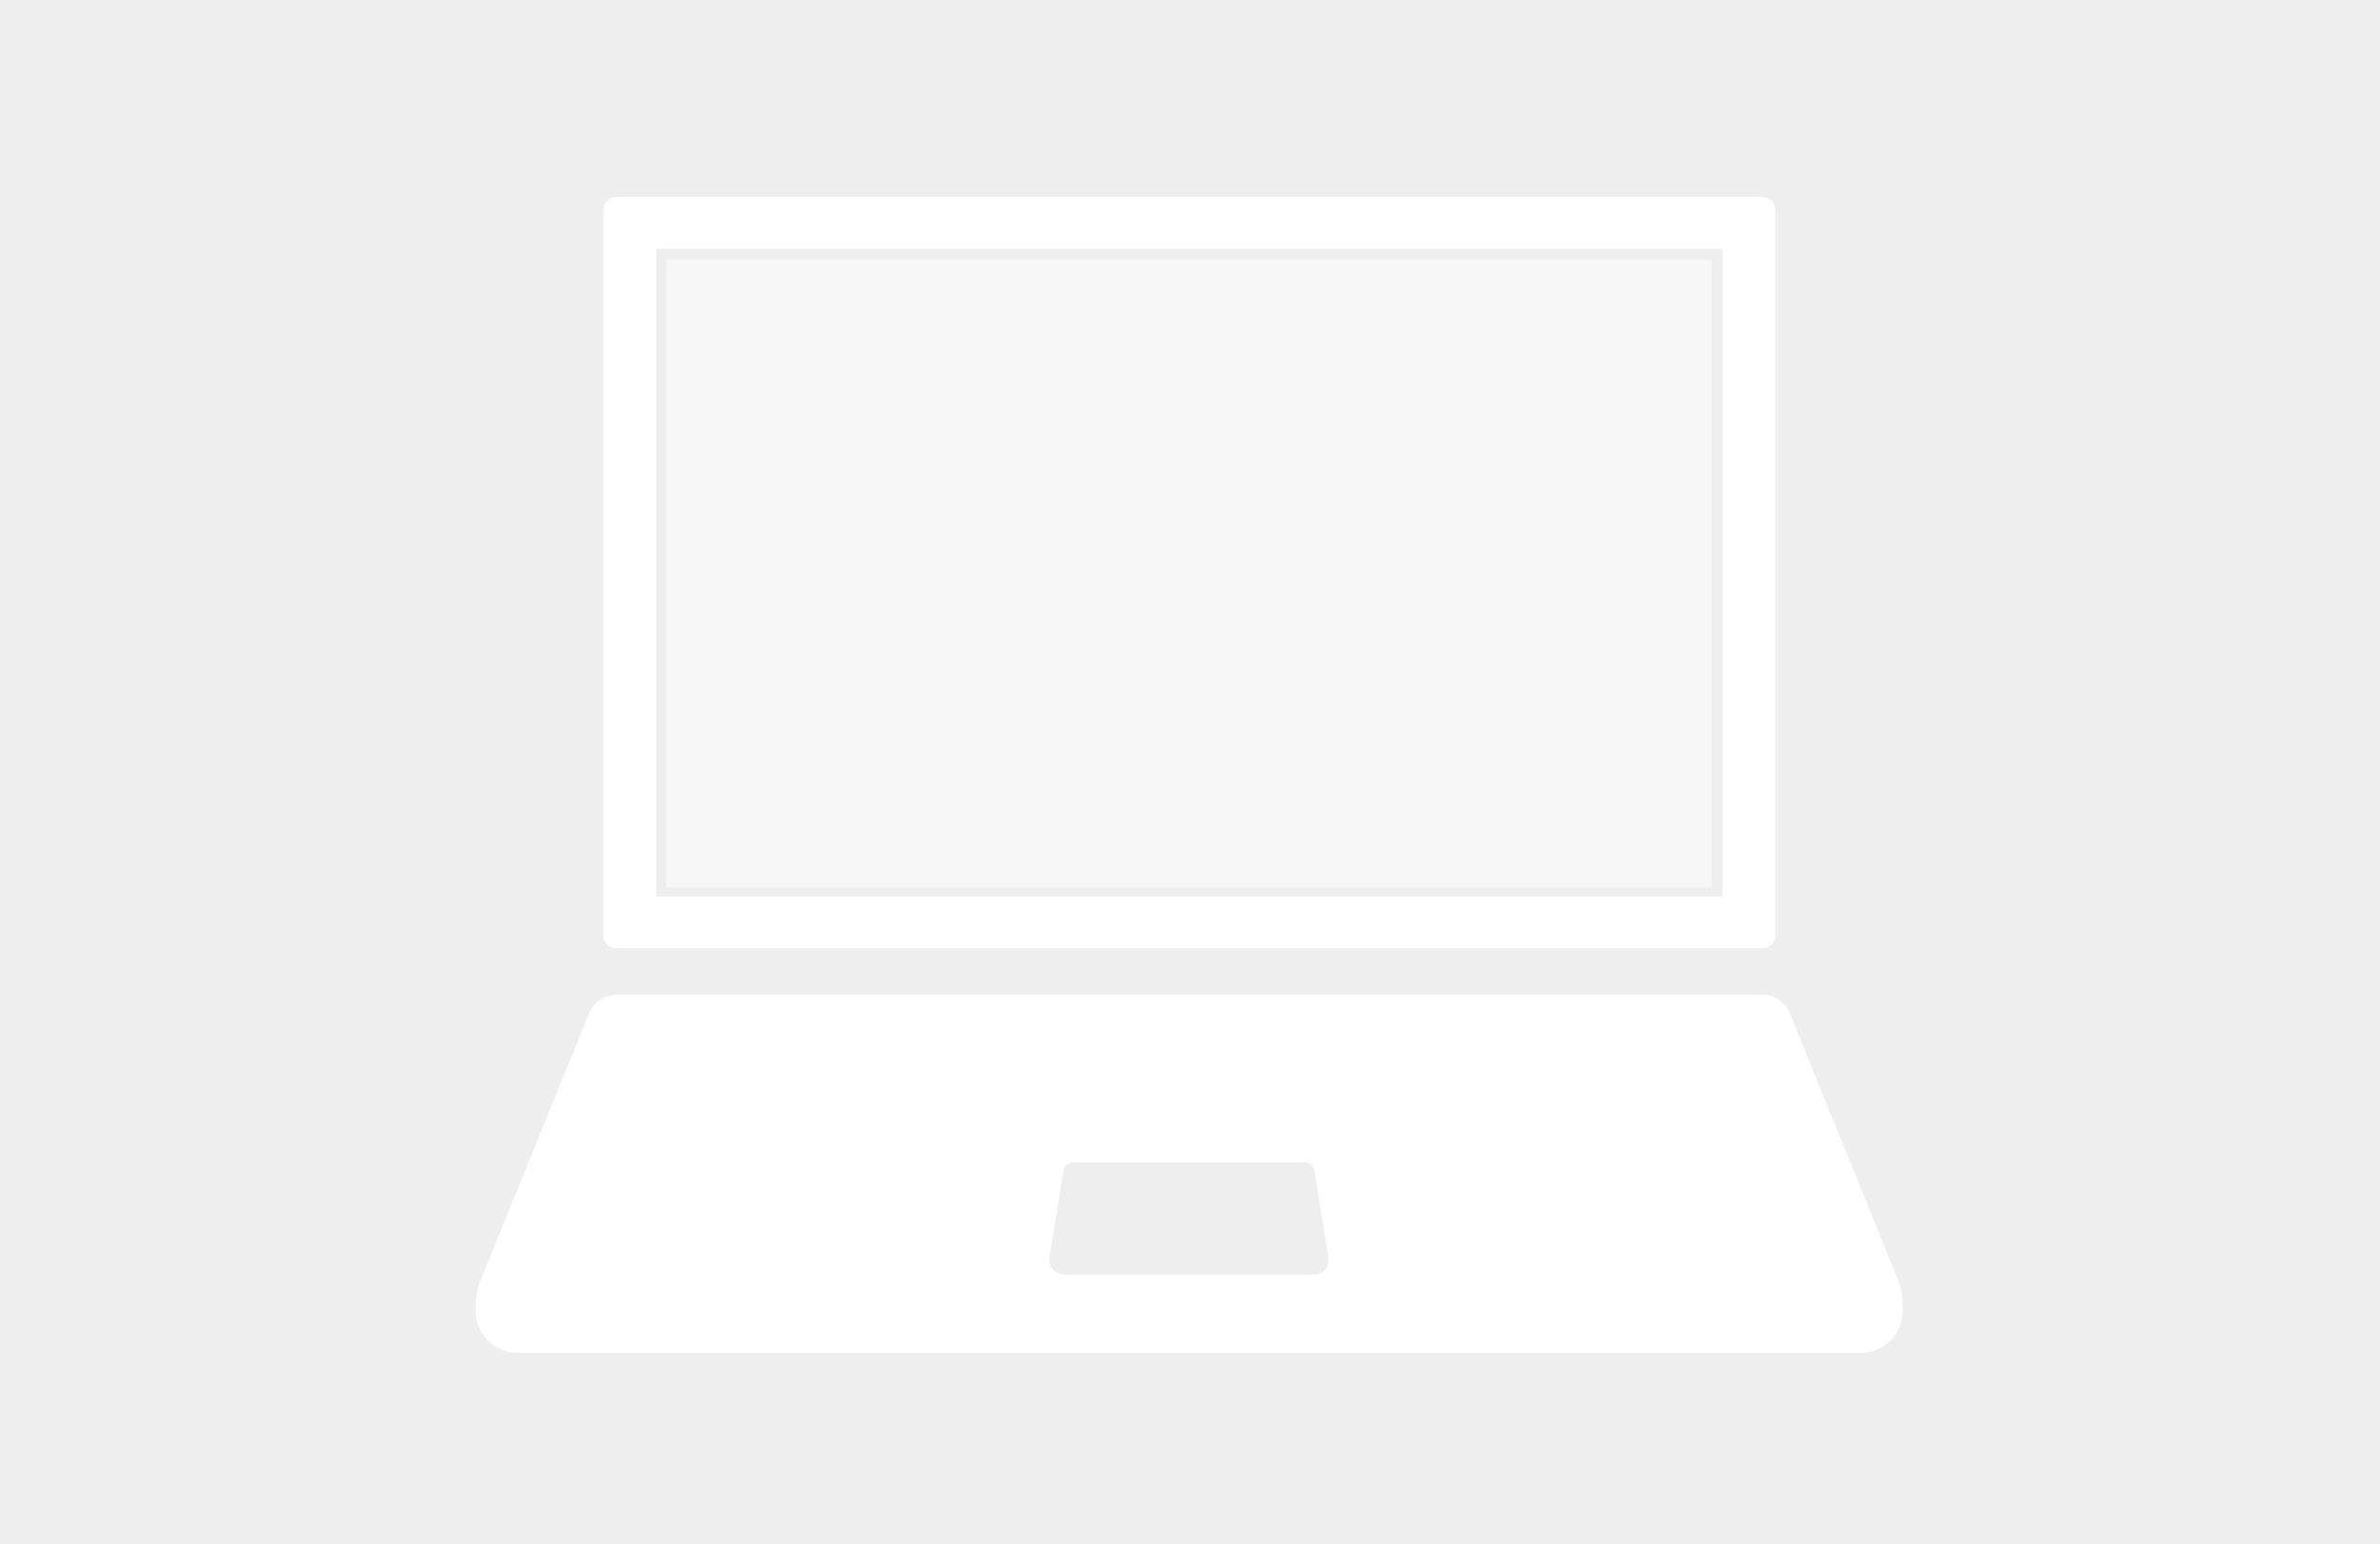 <svg xmlns="http://www.w3.org/2000/svg" width="168" height="109" viewBox="0 0 168 109">
  <g id="Group_3255" data-name="Group 3255" transform="translate(21509 -16060)">
    <rect id="Rectangle_137544" data-name="Rectangle 137544" width="168" height="109" transform="translate(-21509 16060)" fill="#eee"/>
    <g id="Group_3249" data-name="Group 3249" transform="translate(7 5)">
      <g id="Group_3247" data-name="Group 3247">
        <g id="noun_Laptop_3067137" transform="translate(-21482.414 16068.909)">
          <path id="Path_1913" data-name="Path 1913" d="M45.392,494.127,37.757,475.31A2.1,2.1,0,0,0,35.822,474h-80.89A2.1,2.1,0,0,0-47,475.31l-7.656,18.817A4.868,4.868,0,0,0-55,495.9v.443a2.945,2.945,0,0,0,2.941,2.941H42.773a2.945,2.945,0,0,0,2.941-2.941V495.9A4.463,4.463,0,0,0,45.392,494.127Zm-41.241-.363H-13.437a1.078,1.078,0,0,1-1.068-1.249l.987-6.084a.731.731,0,0,1,.705-.6h16.3a.7.7,0,0,1,.705.6l.987,6.084A1.03,1.03,0,0,1,4.151,493.764Z" transform="translate(55 -417.689)" fill="#fff"/>
          <path id="Path_1914" data-name="Path 1914" d="M-9.393,247.527h80.91a.9.9,0,0,0,.907-.907V195.407a.9.9,0,0,0-.907-.907H-9.393a.9.9,0,0,0-.907.907V246.62A.9.9,0,0,0-9.393,247.527Zm2.821-49.38H68.7V243.88H-6.573Z" transform="translate(19.306 -194.5)" fill="#fff"/>
        </g>
        <path id="Rectangle_1288" data-name="Rectangle 1288" d="M0,0H73.779V44.349H0Z" transform="translate(-21468.959 16073.302)" fill="#fff" opacity="0.5"/>
      </g>
    </g>
  </g>
</svg>
